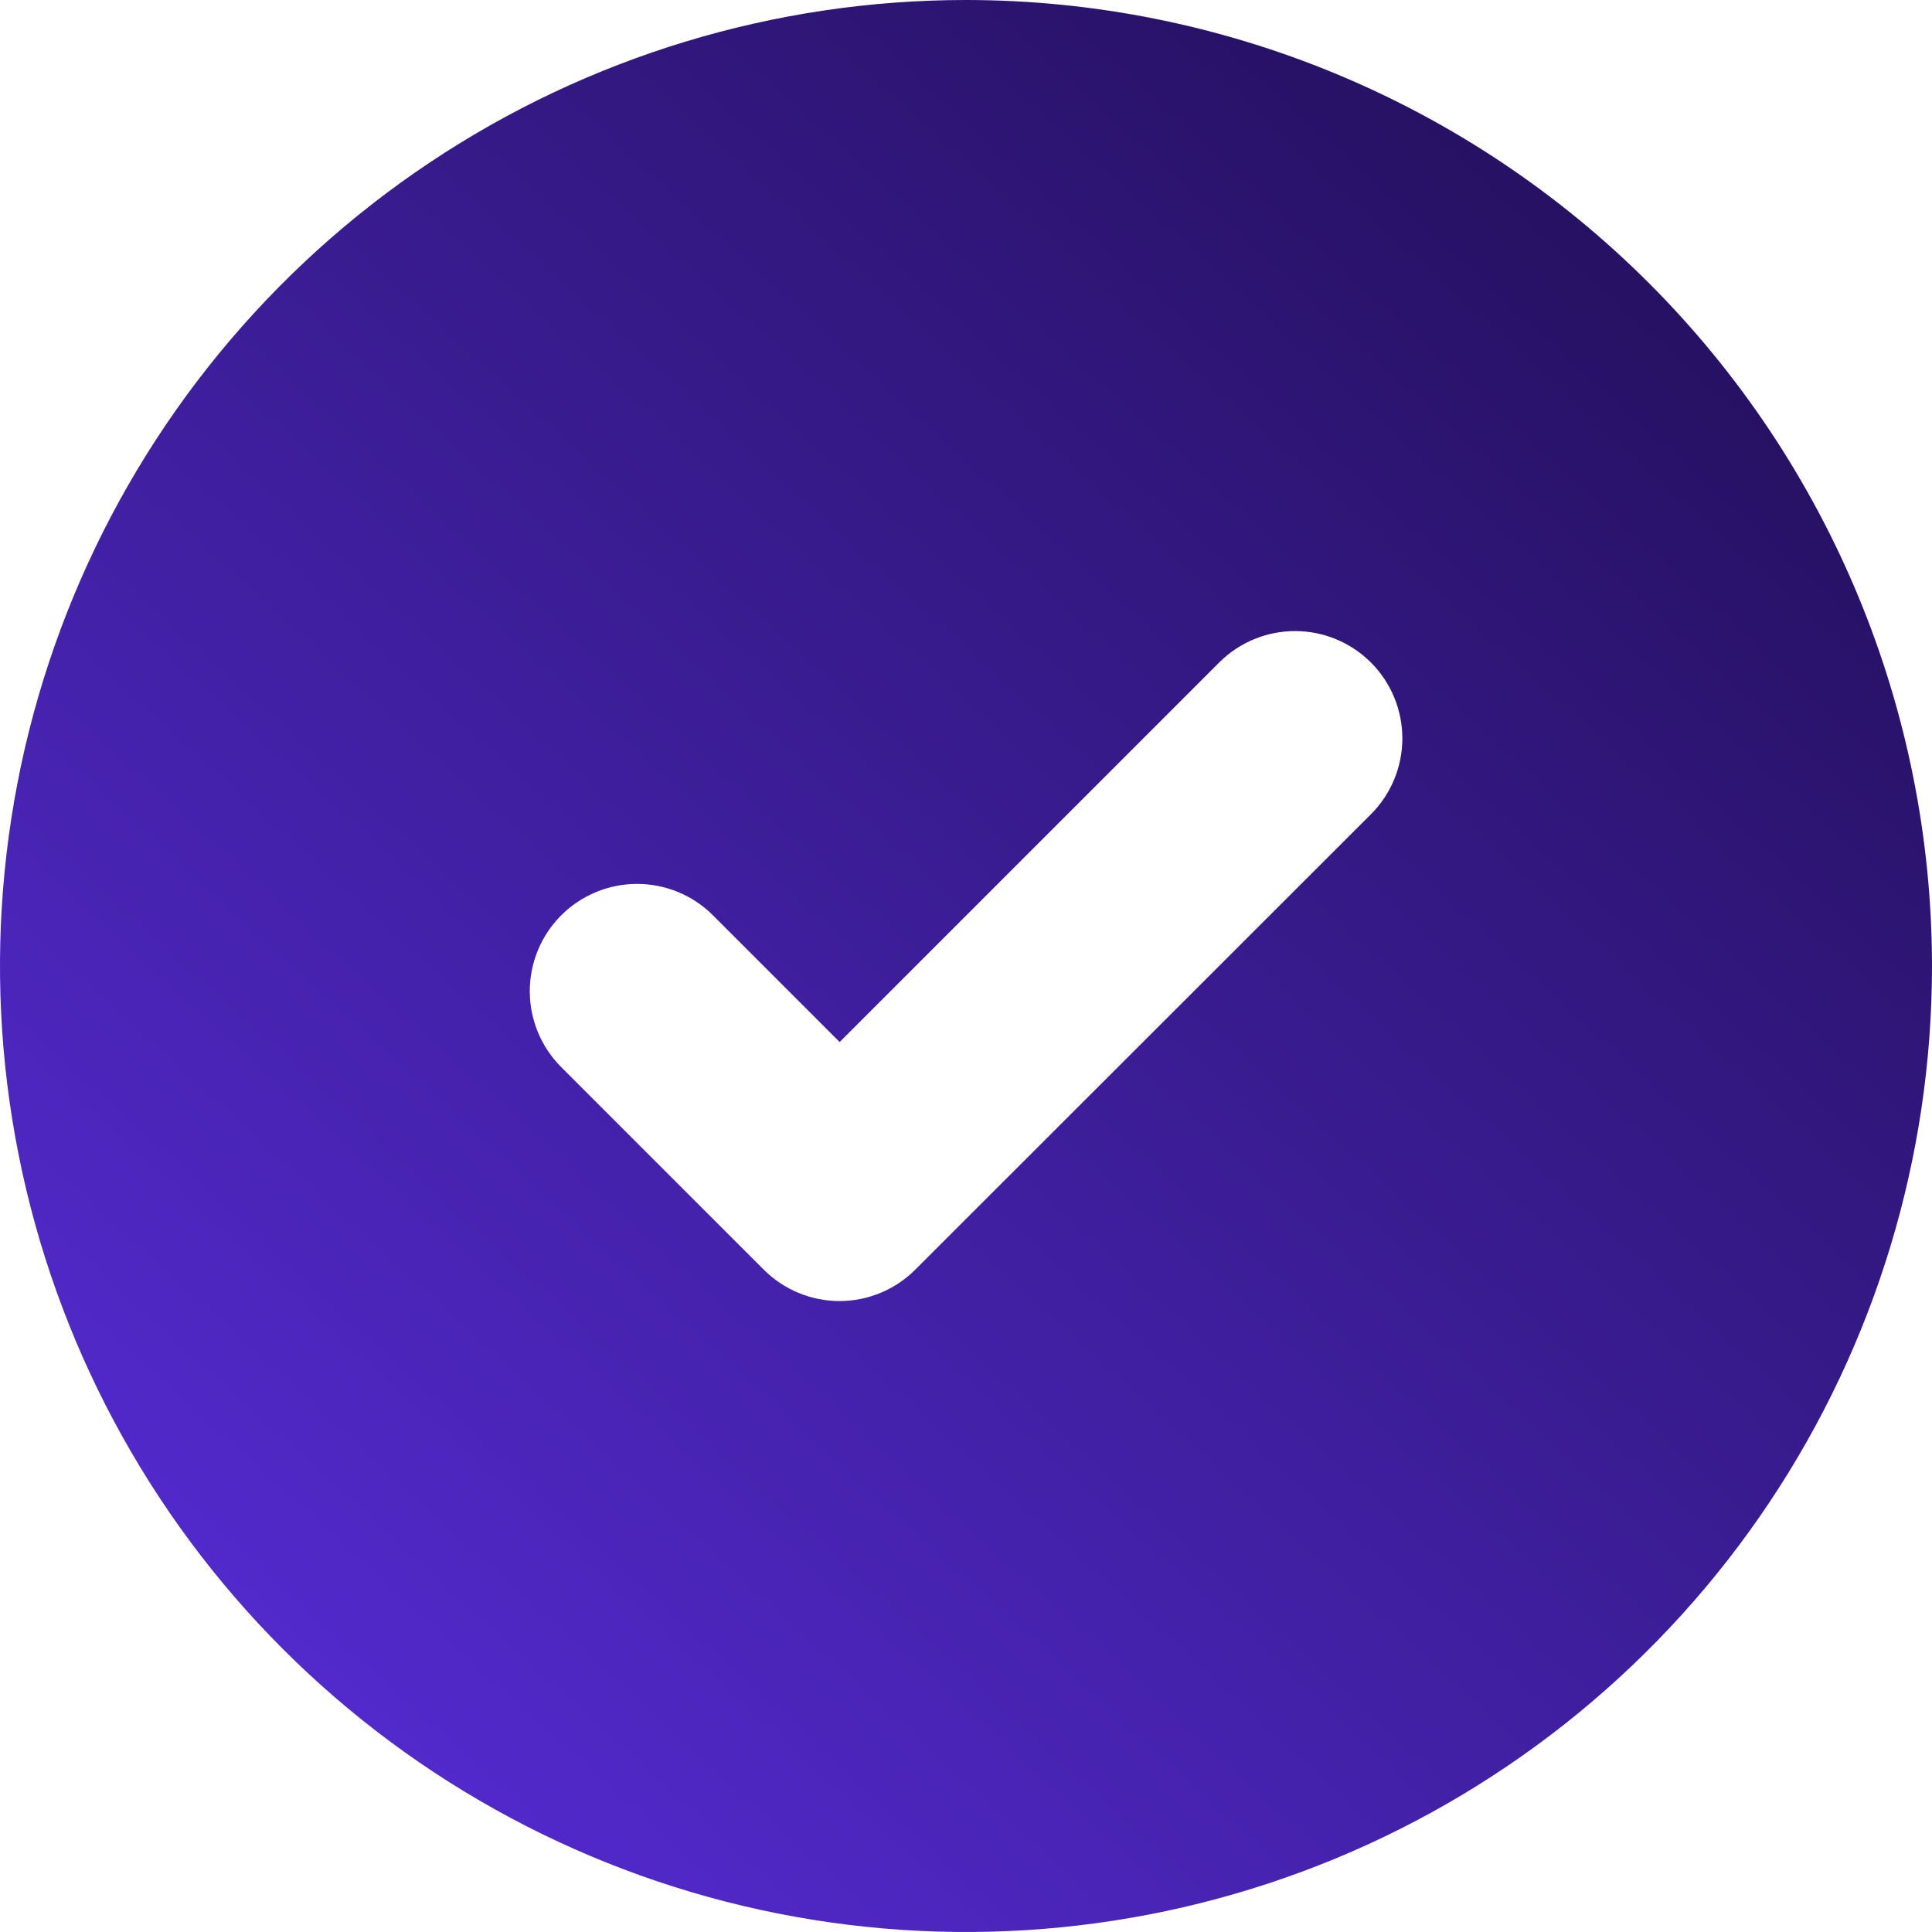 <?xml version="1.0" encoding="UTF-8"?>
<svg xmlns="http://www.w3.org/2000/svg" width="150" height="150" viewBox="0 0 150 150" fill="none">
  <path fill-rule="evenodd" clip-rule="evenodd" d="M75.006 2.05856e-07C60.172 -0.001 45.671 4.397 33.336 12.637C21.002 20.877 11.388 32.59 5.711 46.295C0.033 59.999 -1.453 75.079 1.44 89.628C4.334 104.177 11.476 117.541 21.965 128.031C32.453 138.52 45.817 145.664 60.366 148.558C74.914 151.453 89.995 149.968 103.699 144.292C117.404 138.616 129.118 129.003 137.359 116.669C145.601 104.335 150 89.835 150 75.001C149.99 55.114 142.086 36.044 128.024 21.981C113.962 7.918 94.893 0.012 75.006 2.05856e-07ZM43.572 82.848L59.289 98.566C60.062 99.342 60.98 99.957 61.99 100.377C63.001 100.797 64.085 101.013 65.18 101.013C66.274 101.013 67.358 100.797 68.369 100.377C69.38 99.957 70.298 99.342 71.07 98.566L106.438 63.219C108.001 61.656 108.879 59.537 108.879 57.328C108.879 55.118 108.001 52.999 106.439 51.437C104.876 49.874 102.757 48.996 100.548 48.996C98.338 48.996 96.219 49.874 94.657 51.436L65.191 80.904L55.354 71.066C53.792 69.503 51.673 68.626 49.463 68.626C47.253 68.626 45.134 69.504 43.572 71.066C42.01 72.628 41.132 74.748 41.132 76.957C41.132 79.167 42.01 81.286 43.572 82.848Z" fill="url(#paint0_linear_10_19)"></path>
  <defs>
    <linearGradient id="paint0_linear_10_19" x1="24.567" y1="130.483" x2="125.444" y2="19.517" gradientUnits="userSpaceOnUse">
      <stop stop-color="#5229CB"></stop>
      <stop offset="1" stop-color="#261163"></stop>
    </linearGradient>
  </defs>
</svg>
